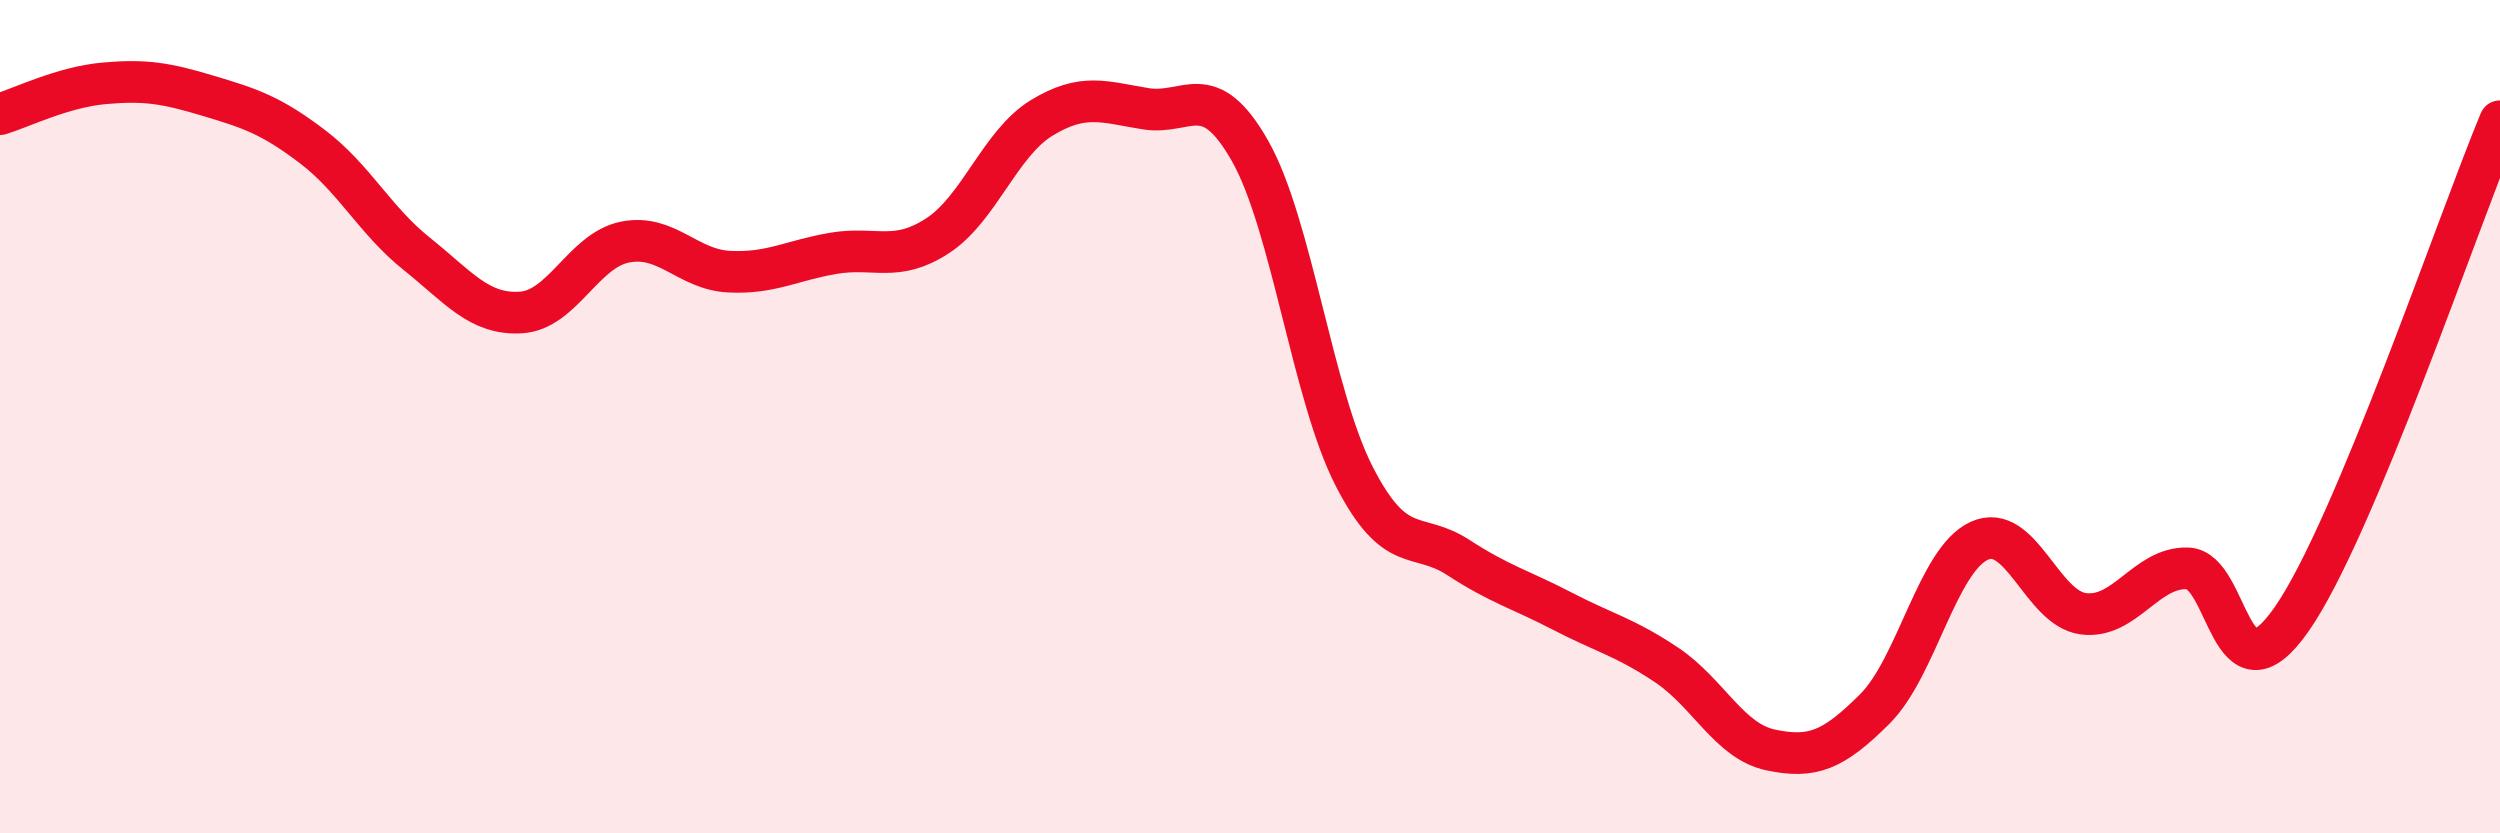 
    <svg width="60" height="20" viewBox="0 0 60 20" xmlns="http://www.w3.org/2000/svg">
      <path
        d="M 0,2.74 C 0.5,2.59 1.5,2.09 2.5,2 C 3.5,1.91 4,2 5,2.3 C 6,2.6 6.5,2.76 7.5,3.52 C 8.5,4.28 9,5.29 10,6.09 C 11,6.89 11.5,7.56 12.5,7.5 C 13.5,7.44 14,6.01 15,5.81 C 16,5.61 16.5,6.47 17.5,6.52 C 18.5,6.57 19,6.25 20,6.08 C 21,5.91 21.5,6.31 22.5,5.66 C 23.5,5.01 24,3.44 25,2.83 C 26,2.22 26.5,2.45 27.5,2.61 C 28.5,2.77 29,1.86 30,3.62 C 31,5.38 31.5,9.48 32.5,11.43 C 33.5,13.38 34,12.73 35,13.38 C 36,14.03 36.5,14.15 37.5,14.67 C 38.5,15.19 39,15.29 40,15.96 C 41,16.63 41.5,17.79 42.5,18 C 43.5,18.21 44,18.01 45,17.01 C 46,16.01 46.5,13.44 47.5,12.98 C 48.5,12.52 49,14.6 50,14.73 C 51,14.86 51.5,13.61 52.5,13.64 C 53.5,13.67 53.5,17.01 55,14.86 C 56.5,12.71 59,5.3 60,2.91L60 20L0 20Z"
        fill="#EB0A25"
        opacity="0.1"
        stroke-linecap="round"
        stroke-linejoin="round"
      />
      <path
        d="M 0,2.74 C 0.5,2.59 1.5,2.09 2.5,2 C 3.5,1.91 4,2 5,2.3 C 6,2.6 6.5,2.76 7.5,3.52 C 8.5,4.28 9,5.29 10,6.09 C 11,6.89 11.5,7.56 12.5,7.5 C 13.5,7.44 14,6.01 15,5.81 C 16,5.61 16.5,6.47 17.5,6.52 C 18.5,6.57 19,6.25 20,6.08 C 21,5.91 21.5,6.31 22.5,5.66 C 23.5,5.01 24,3.44 25,2.83 C 26,2.22 26.5,2.45 27.5,2.61 C 28.5,2.77 29,1.86 30,3.62 C 31,5.38 31.5,9.48 32.5,11.43 C 33.5,13.38 34,12.73 35,13.38 C 36,14.03 36.5,14.15 37.5,14.67 C 38.5,15.19 39,15.29 40,15.96 C 41,16.63 41.5,17.79 42.5,18 C 43.5,18.21 44,18.01 45,17.01 C 46,16.01 46.5,13.44 47.5,12.98 C 48.5,12.52 49,14.6 50,14.73 C 51,14.86 51.5,13.61 52.5,13.64 C 53.5,13.67 53.5,17.01 55,14.86 C 56.5,12.71 59,5.3 60,2.91"
        stroke="#EB0A25"
        stroke-width="1"
        fill="none"
        stroke-linecap="round"
        stroke-linejoin="round"
      />
    </svg>
  